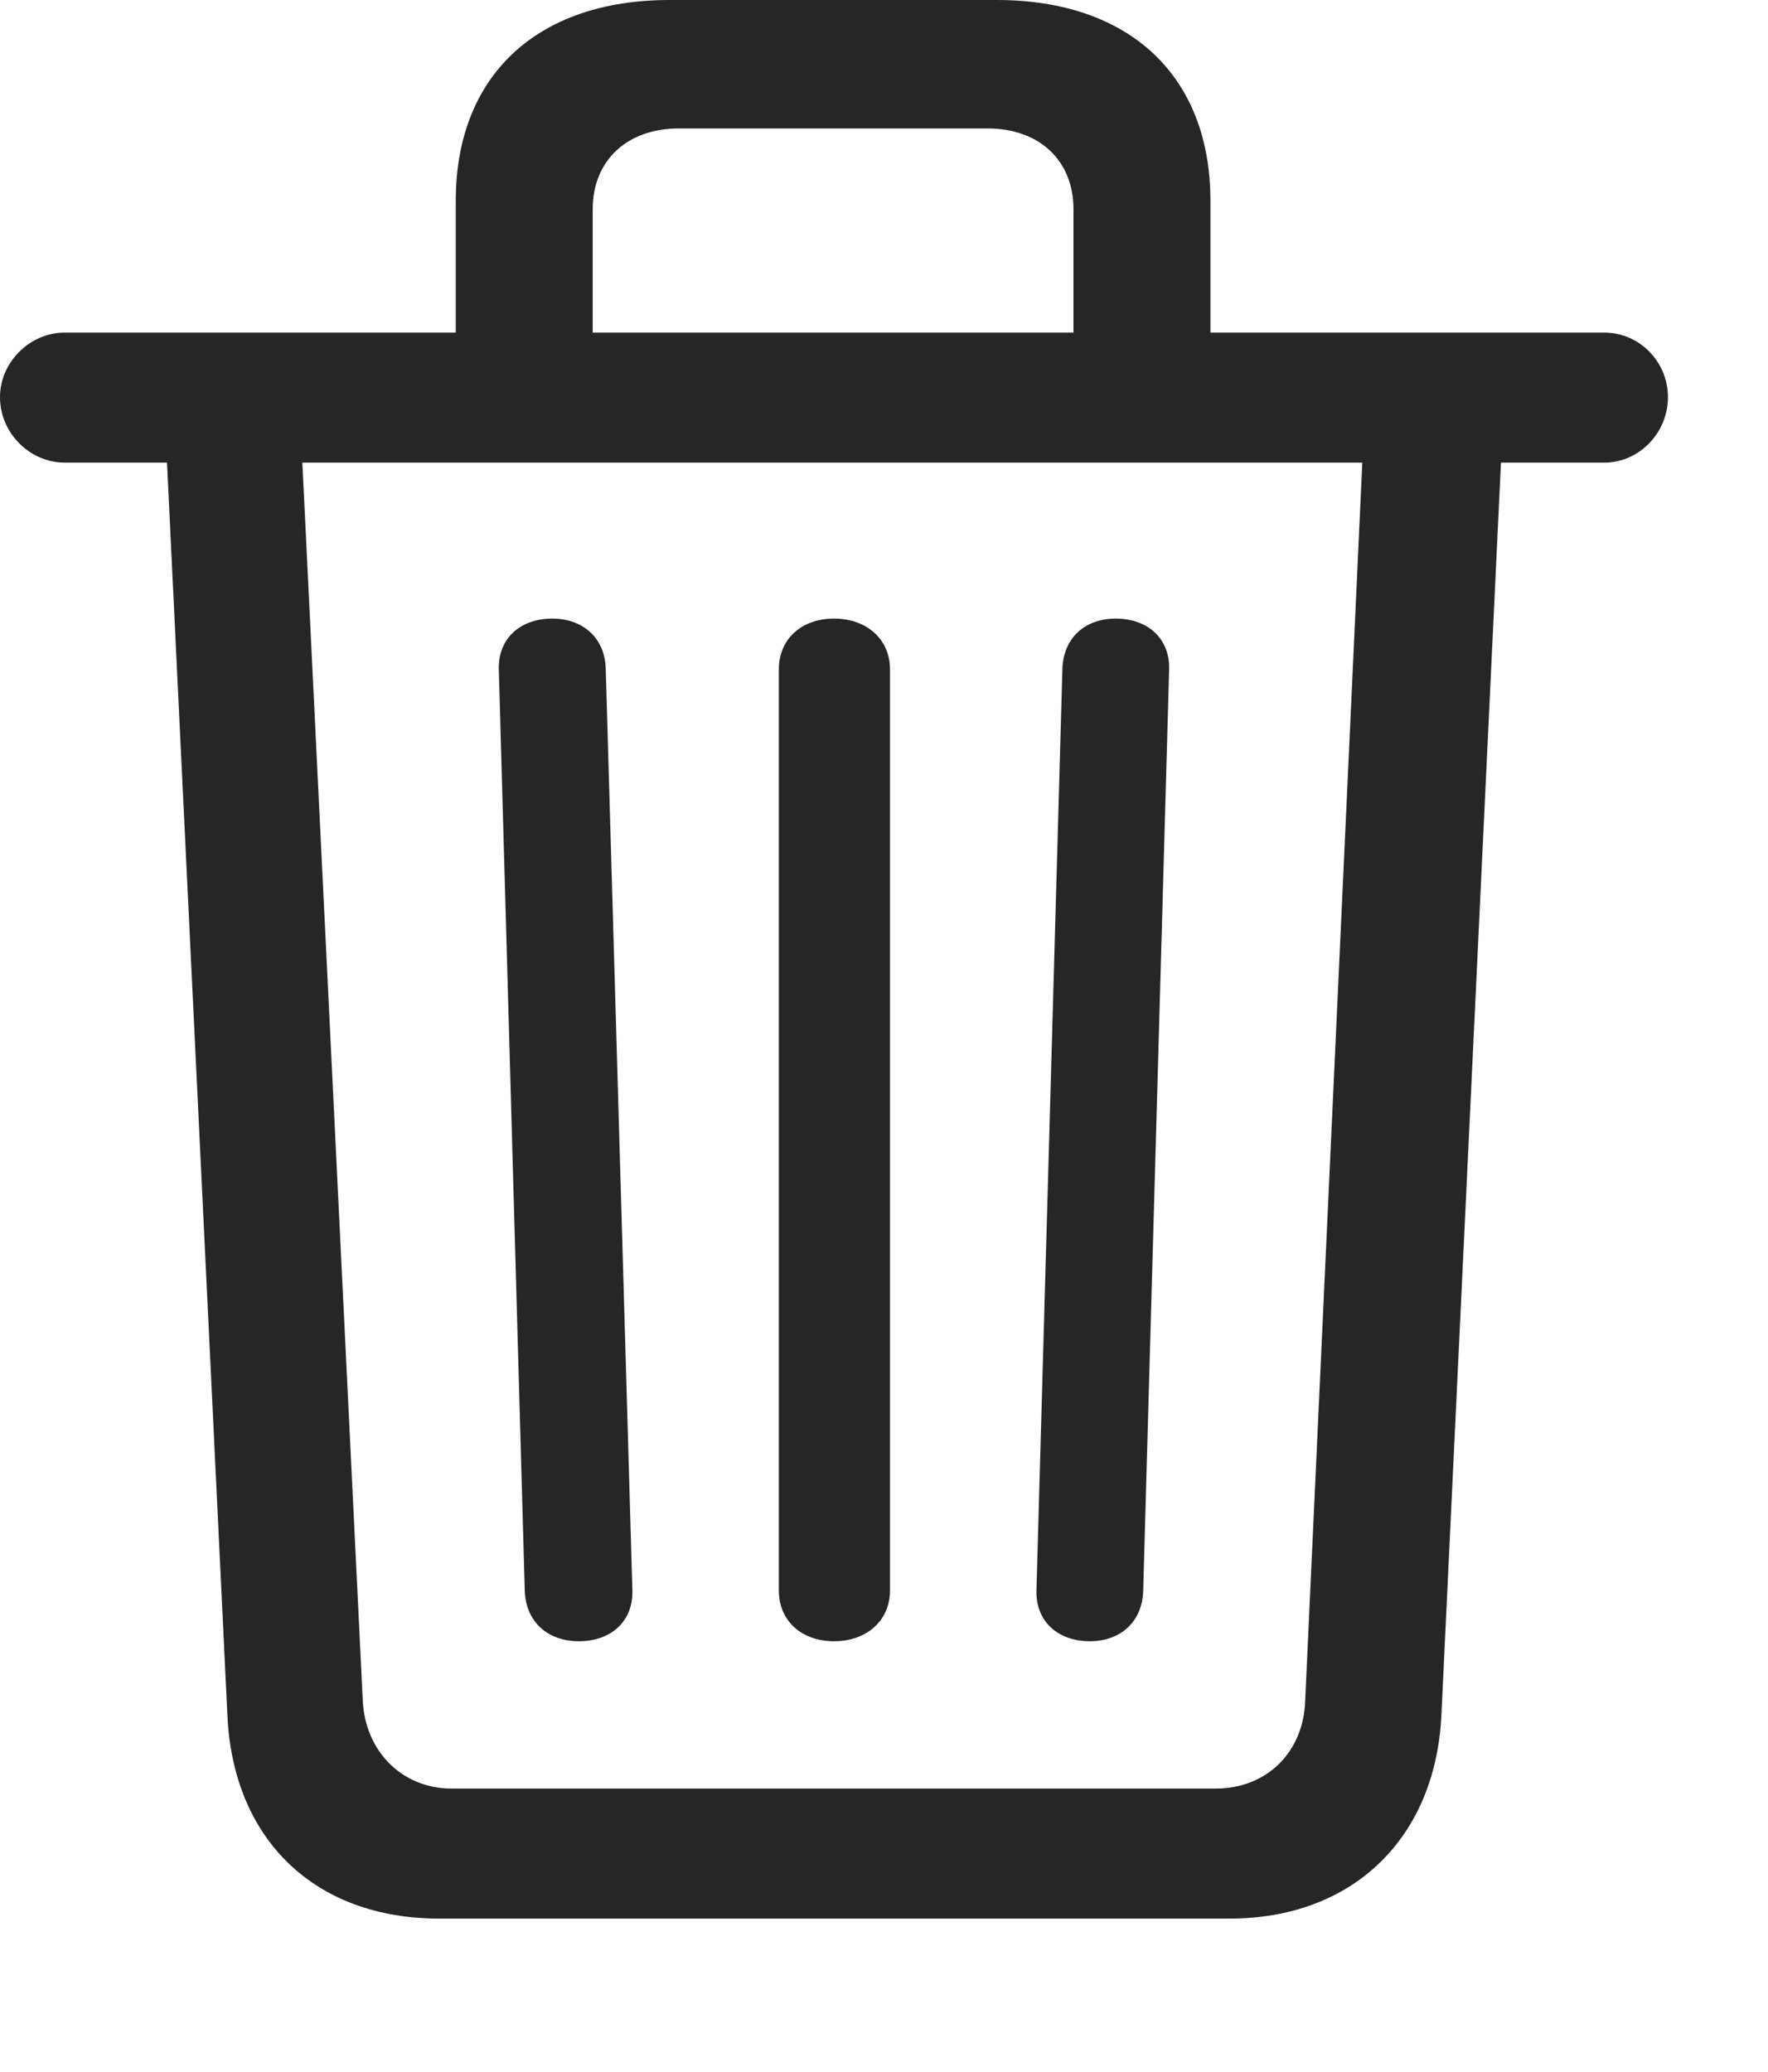 <?xml version="1.0" encoding="UTF-8"?>
<!--Generator: Apple Native CoreSVG 326-->
<!DOCTYPE svg
PUBLIC "-//W3C//DTD SVG 1.1//EN"
       "http://www.w3.org/Graphics/SVG/1.1/DTD/svg11.dtd">
<svg version="1.1" xmlns="http://www.w3.org/2000/svg" xmlns:xlink="http://www.w3.org/1999/xlink" viewBox="0 0 10.02 11.743">
 <g>
  <rect height="11.743" opacity="0" width="10.02" x="0" y="0"/>
  <path d="M3.281 9.302C3.467 9.302 3.589 9.185 3.584 9.014L3.433 3.789C3.428 3.618 3.306 3.506 3.13 3.506C2.944 3.506 2.822 3.623 2.827 3.794L2.974 9.014C2.979 9.189 3.101 9.302 3.281 9.302ZM4.727 9.302C4.912 9.302 5.044 9.185 5.044 9.014L5.044 3.794C5.044 3.623 4.912 3.506 4.727 3.506C4.541 3.506 4.414 3.623 4.414 3.794L4.414 9.014C4.414 9.185 4.541 9.302 4.727 9.302ZM6.177 9.302C6.353 9.302 6.475 9.189 6.479 9.014L6.626 3.794C6.631 3.623 6.509 3.506 6.323 3.506C6.147 3.506 6.025 3.618 6.021 3.794L5.874 9.014C5.869 9.185 5.991 9.302 6.177 9.302ZM2.583 2.231L3.359 2.231L3.359 1.187C3.359 0.908 3.555 0.728 3.848 0.728L5.596 0.728C5.889 0.728 6.084 0.908 6.084 1.187L6.084 2.231L6.86 2.231L6.86 1.138C6.86 0.43 6.401 0 5.649 0L3.794 0C3.042 0 2.583 0.43 2.583 1.138ZM0.366 2.622L9.092 2.622C9.292 2.622 9.453 2.451 9.453 2.251C9.453 2.051 9.292 1.885 9.092 1.885L0.366 1.885C0.171 1.885 0 2.051 0 2.251C0 2.456 0.171 2.622 0.366 2.622ZM2.49 10.874L6.968 10.874C7.666 10.874 8.135 10.42 8.169 9.722L8.511 2.529L7.725 2.529L7.397 9.639C7.388 9.932 7.178 10.137 6.89 10.137L2.559 10.137C2.28 10.137 2.07 9.927 2.056 9.639L1.709 2.529L0.942 2.529L1.289 9.727C1.323 10.425 1.782 10.874 2.49 10.874Z" fill="black" fill-opacity="0.85"/>
 </g>
</svg>
